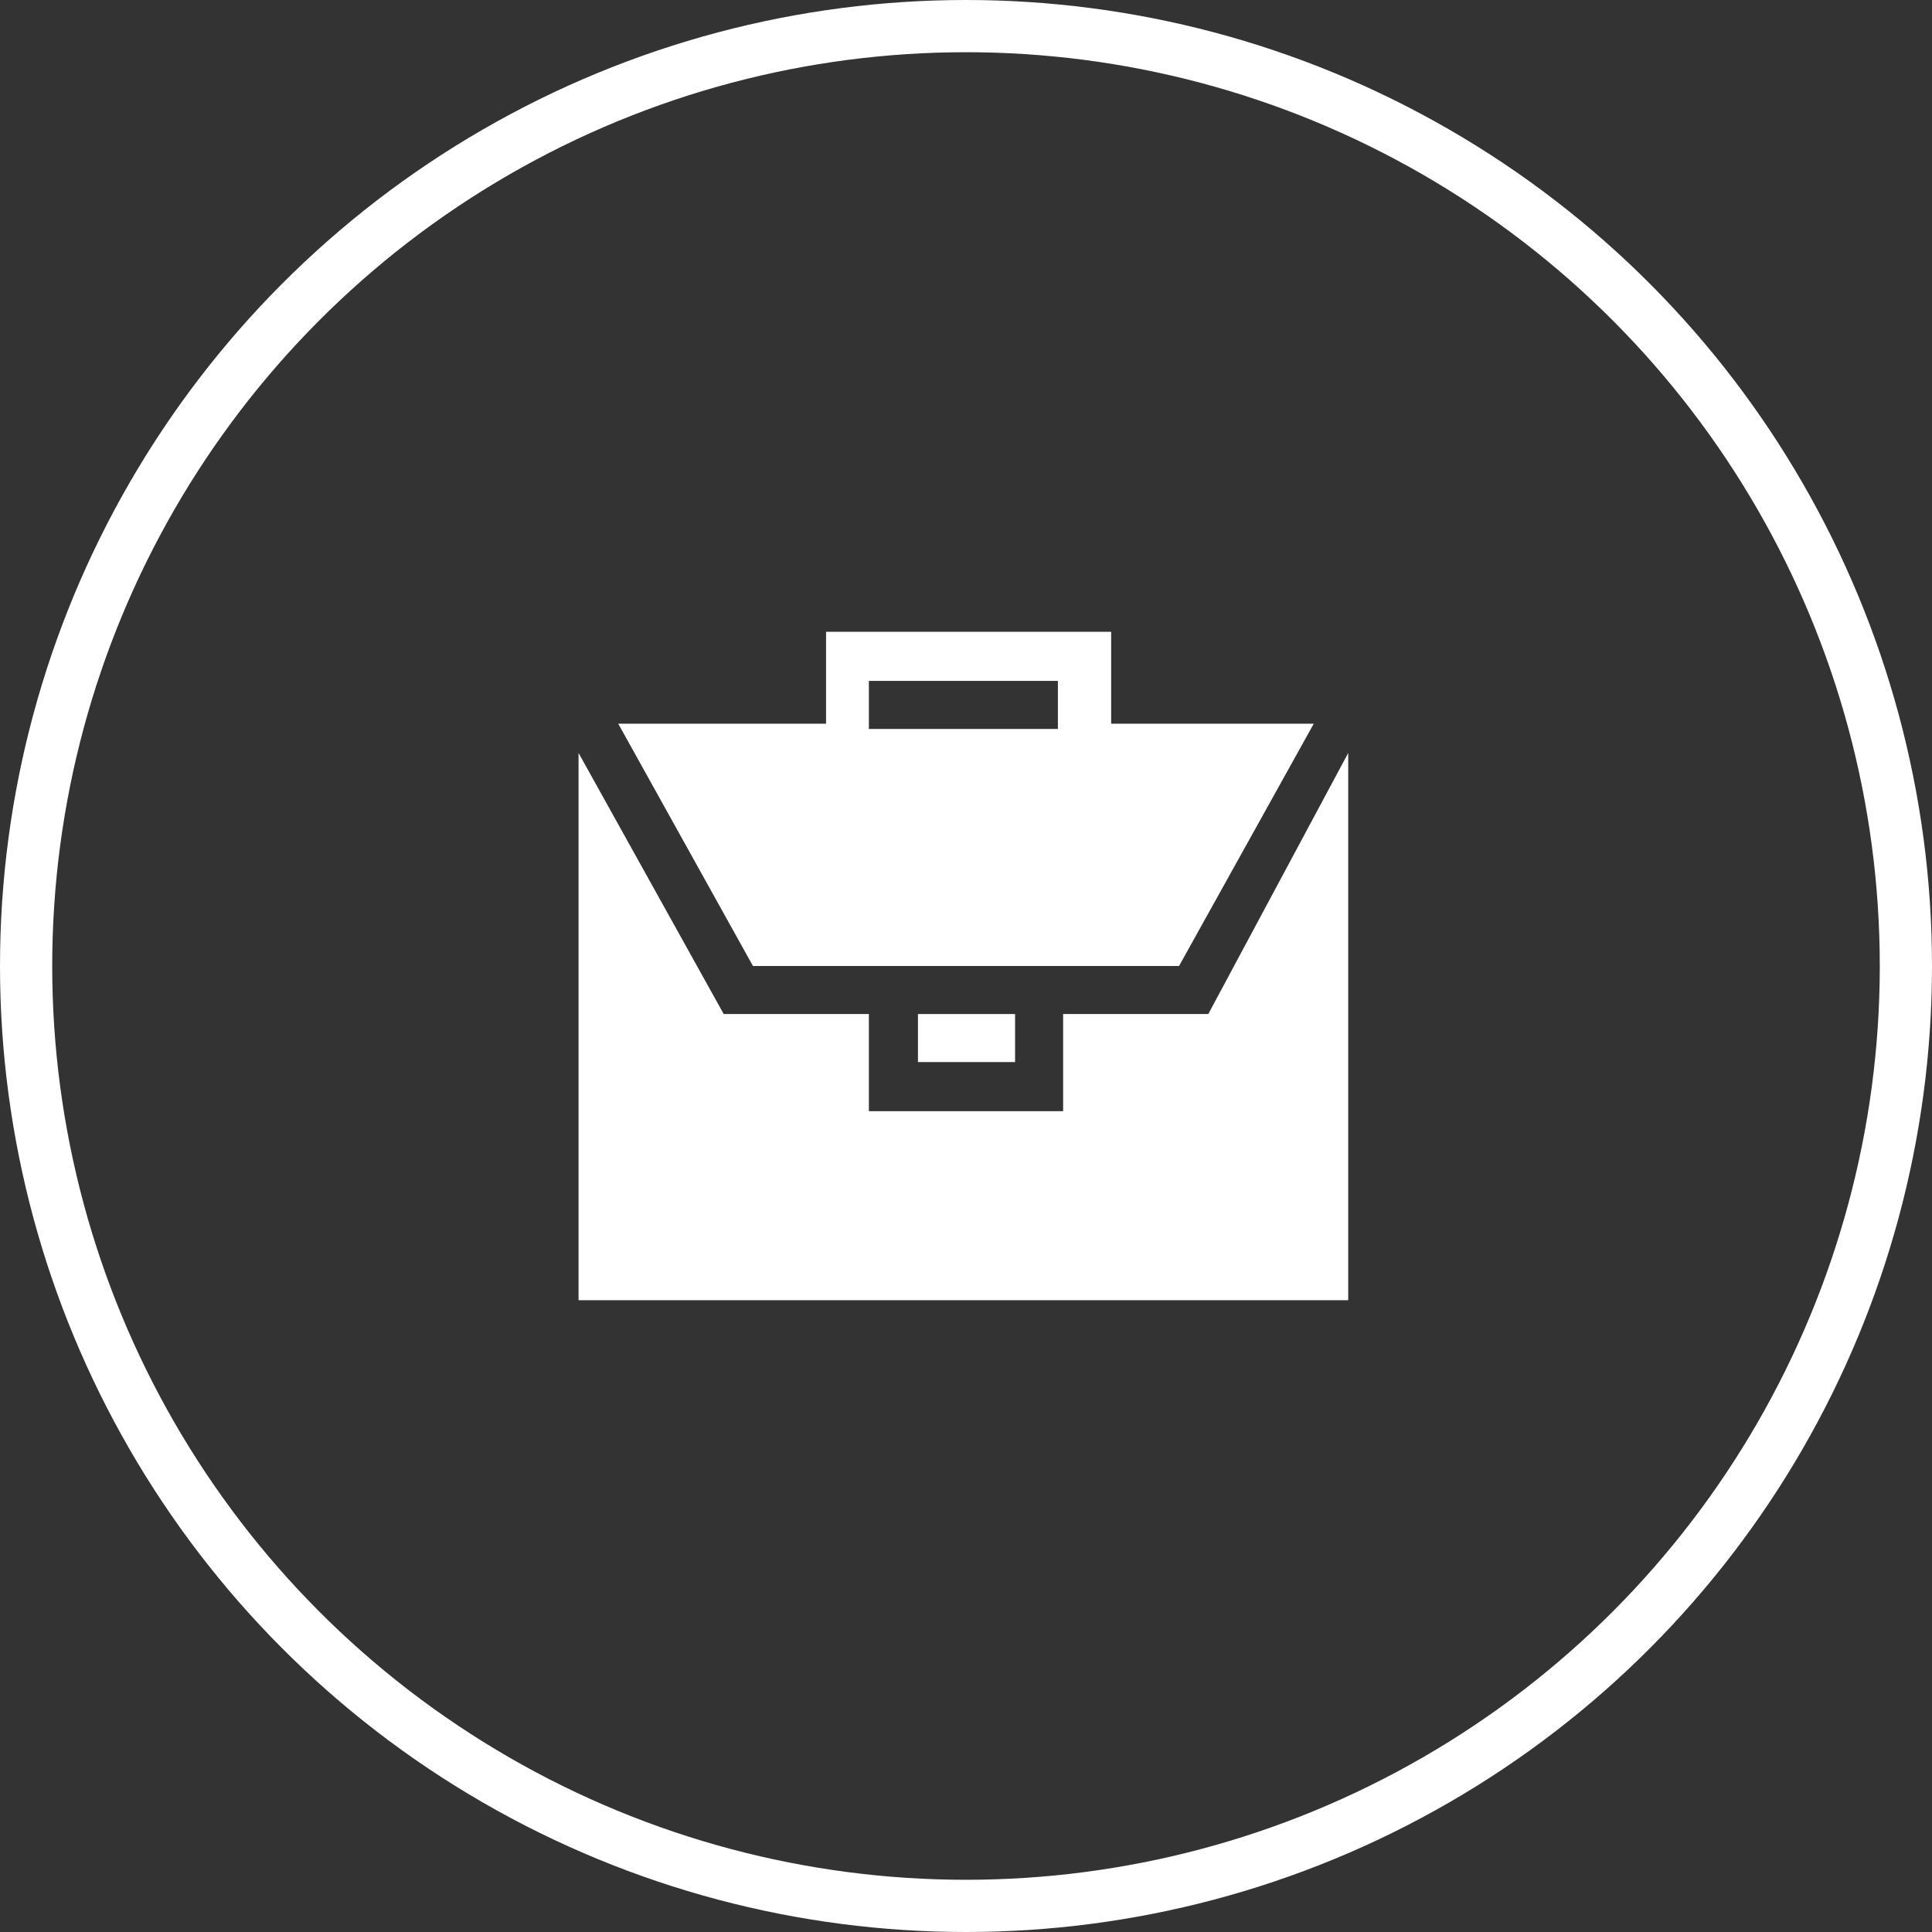 <svg id="레이어_1" data-name="레이어 1" xmlns="http://www.w3.org/2000/svg" viewBox="0 0 18.5 18.5"><rect x="0" y="0" width="18.5" height="18.5" fill="#333333" stroke="none"/><defs><style>.cls-1{fill:none;stroke:#fff;stroke-miterlimit:10;stroke-width:0.5px;}.cls-2{fill:#fff;}</style></defs><circle class="cls-1" cx="9.25" cy="9.25" r="9"/><path class="cls-2" d="M7.21,9.25h4.08l1.29-2.32H10.64V6.05a0,0,0,0,0-.05,0H7.91a0,0,0,0,0,0,0v.88H5.92ZM8.32,6.52a0,0,0,0,1,0,0h1.81v.46H8.32Z" transform="translate(0 0)"/><rect class="cls-2" x="8.79" y="9.71" width="0.93" height="0.46"/><path class="cls-2" d="M11.57,9.71H10.18v.93H8.32V9.71H6.93L5.54,7.21v5.24a0,0,0,0,0,0,0h7.32a0,0,0,0,0,.05,0V7.21Z" transform="translate(0 0)"/></svg>